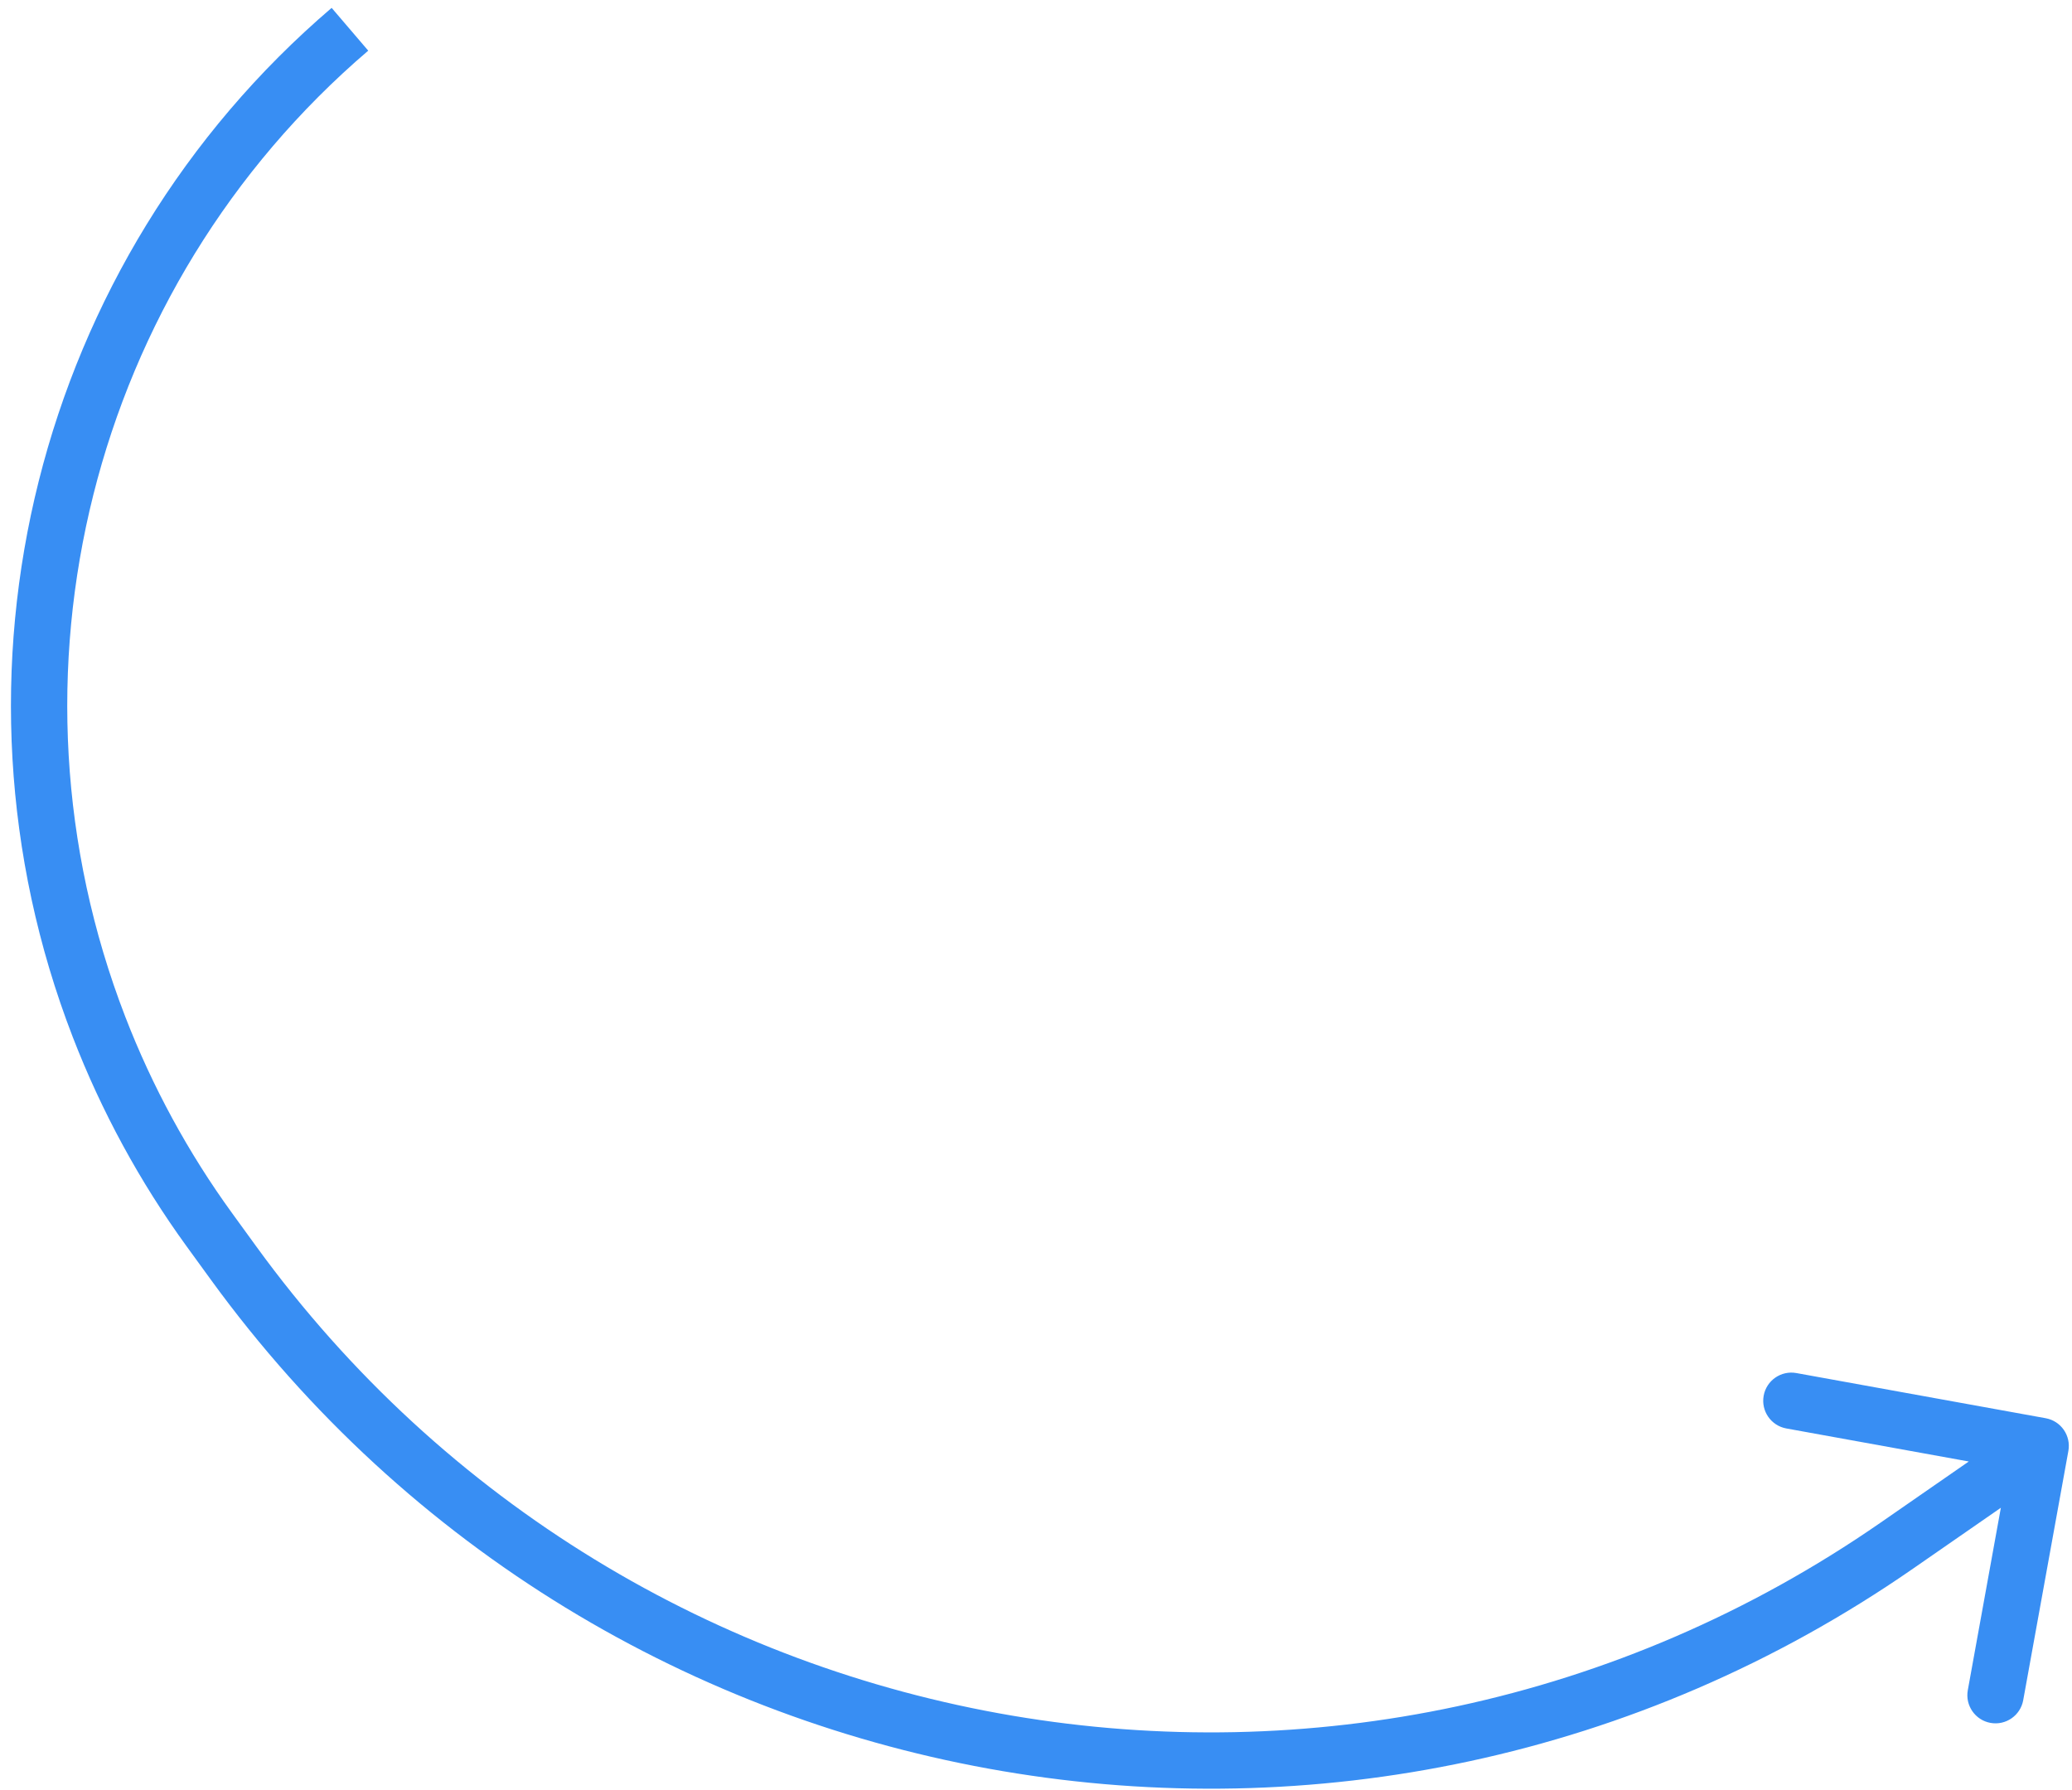 <?xml version="1.0" encoding="UTF-8"?>
<svg xmlns="http://www.w3.org/2000/svg" width="184" height="159" viewBox="0 0 184 159" fill="none">
  <path d="M183.678 128.862C183.924 127.504 183.023 126.203 181.664 125.957L159.524 121.946C158.166 121.7 156.865 122.601 156.619 123.96C156.373 125.319 157.274 126.62 158.633 126.866L178.313 130.431L174.747 150.111C174.501 151.469 175.403 152.77 176.762 153.016C178.12 153.262 179.421 152.361 179.667 151.002L183.678 128.862ZM168.454 137.266L167.029 135.211L168.454 137.266ZM20.738 112.174L18.716 113.643L20.738 112.174ZM169.878 139.32L182.643 130.471L179.794 126.362L167.029 135.211L169.878 139.32ZM16.575 110.696L18.716 113.643L22.761 110.705L20.621 107.758L16.575 110.696ZM29.451 0.699C3.186 23.152 -5.988 59.879 6.46 92.1L11.124 90.299C-0.564 60.044 8.056 25.567 32.7 4.499L29.451 0.699ZM20.621 107.758C16.718 102.383 13.518 96.496 11.124 90.299L6.46 92.1C9.009 98.7 12.417 104.969 16.575 110.696L20.621 107.758ZM167.029 135.211C120.275 167.623 56.191 156.737 22.761 110.705L18.716 113.643C53.743 161.875 120.889 173.281 169.878 139.32L167.029 135.211Z" fill="#388EF3"></path>
</svg>
